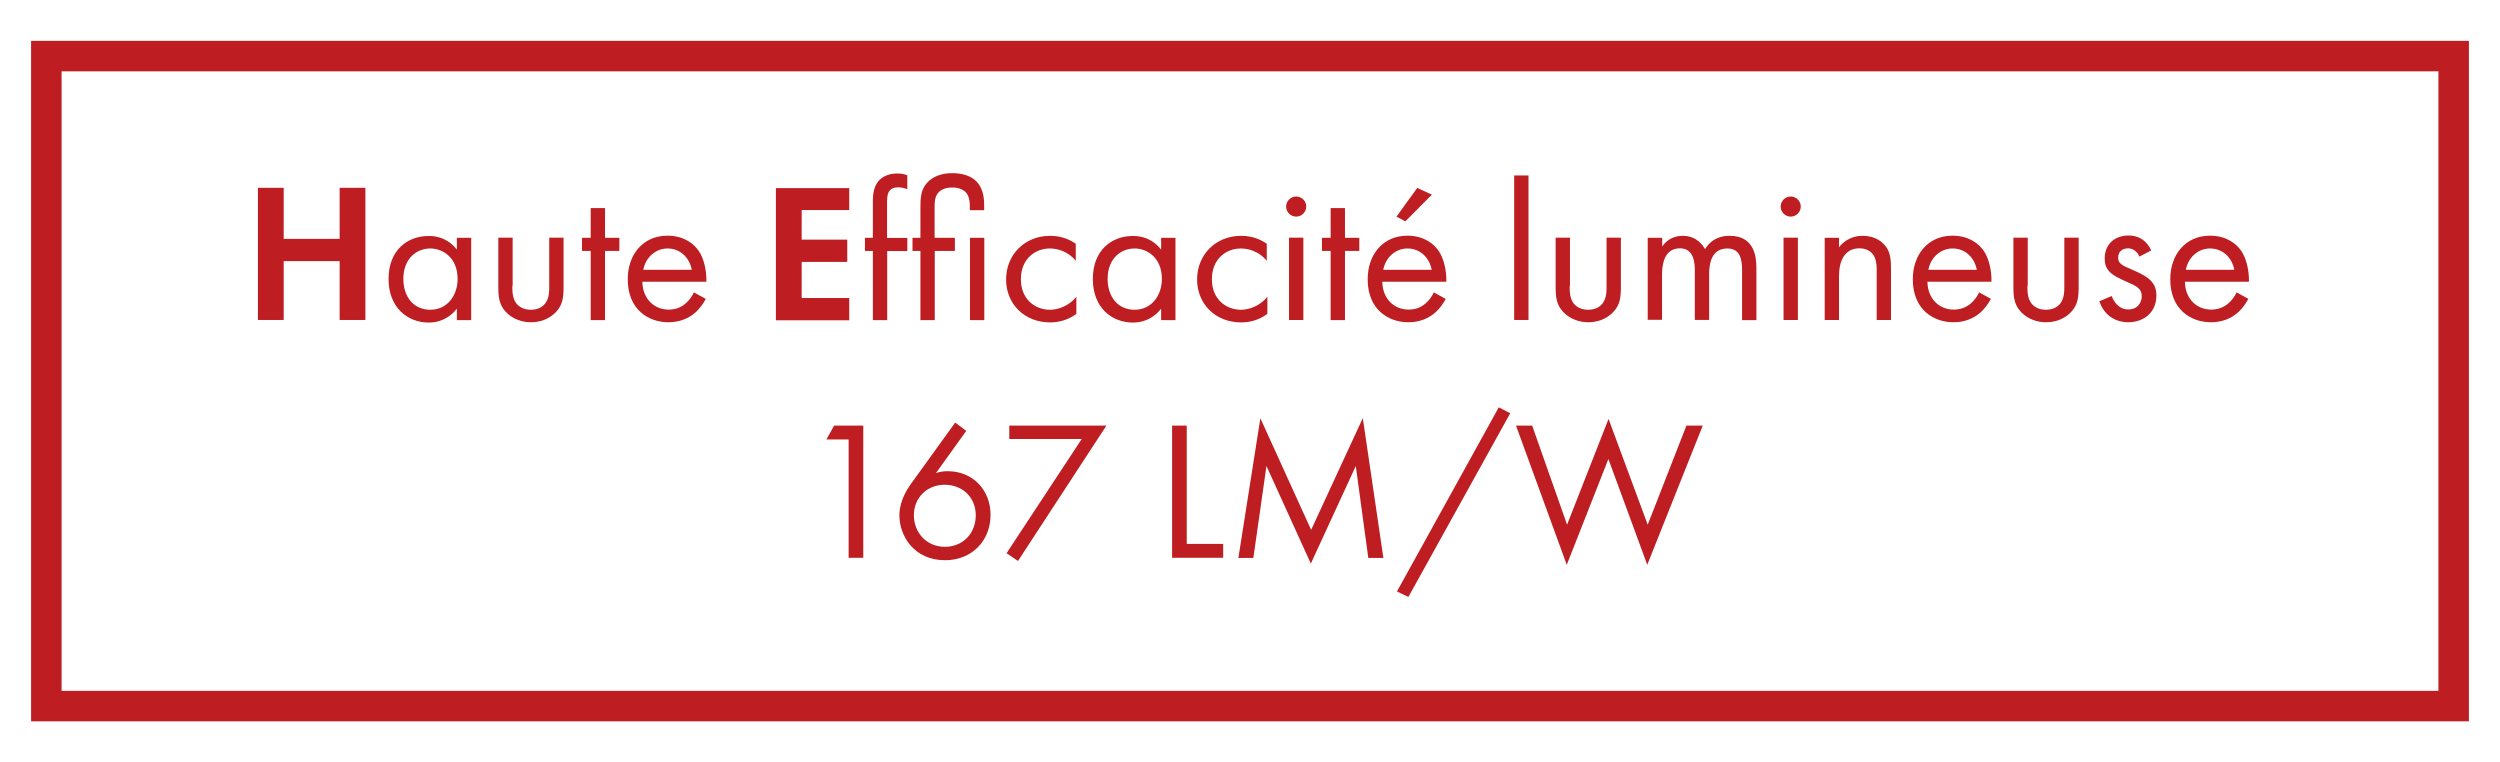 <svg xmlns="http://www.w3.org/2000/svg" id="Calque_1_-_copie" data-name="Calque 1 - copie" viewBox="0 0 164 50"><defs><style>      .cls-1 {        fill: #be1d21;        stroke-width: 0px;      }    </style></defs><path class="cls-1" d="m161.96,47.32H2.04V2.68h159.92v44.64ZM4.04,45.32h155.92V4.68H4.04v40.64Z"></path><g><path class="cls-1" d="m18.61,15.67h3.67v-3.35h1.69v8.67h-1.69v-3.86h-3.67v3.86h-1.69v-8.67h1.69v3.35Z"></path><path class="cls-1" d="m29.97,15.6h.94v5.4h-.94v-.75c-.31.4-.9.91-1.85.91-1.36,0-2.63-.96-2.63-2.86s1.25-2.82,2.63-2.82c1.04,0,1.6.57,1.85.9v-.77Zm-3.51,2.69c0,1.16.65,2.03,1.77,2.03s1.79-.95,1.79-2.02c0-1.39-.96-2-1.79-2-.92,0-1.77.68-1.77,1.99Z"></path><path class="cls-1" d="m33.61,18.74c0,.38,0,.82.26,1.16.14.18.43.42.95.42s.81-.23.95-.42c.26-.34.26-.78.26-1.16v-3.15h.94v3.25c0,.66-.06,1.16-.49,1.62-.48.51-1.12.68-1.65.68s-1.17-.17-1.65-.68c-.43-.47-.49-.96-.49-1.62v-3.25h.94v3.15Z"></path><path class="cls-1" d="m39.69,16.46v4.54h-.94v-4.54h-.57v-.86h.57v-1.95h.94v1.95h.94v.86h-.94Z"></path><path class="cls-1" d="m46.3,19.61c-.16.3-.39.62-.66.87-.49.44-1.11.66-1.79.66-1.3,0-2.67-.82-2.67-2.82,0-1.61.99-2.86,2.61-2.86,1.05,0,1.72.52,2.04.99.34.48.53,1.31.51,2.03h-4.2c.01,1.12.78,1.83,1.72,1.83.44,0,.79-.13,1.1-.39.25-.21.44-.48.56-.74l.78.43Zm-.92-1.91c-.16-.84-.79-1.4-1.59-1.4s-1.44.6-1.59,1.4h3.17Z"></path><path class="cls-1" d="m55.71,13.78h-3.12v1.94h2.99v1.46h-2.99v2.37h3.12v1.46h-4.81v-8.67h4.81v1.46Z"></path><path class="cls-1" d="m58.2,16.46v4.54h-.94v-4.54h-.52v-.86h.52v-2.35c0-.49.04-1.12.52-1.52.26-.22.65-.35,1.08-.35.34,0,.56.08.66.12v.91c-.2-.08-.42-.12-.61-.12-.21,0-.46.05-.6.29-.12.2-.12.49-.12.78v2.25h1.33v.86h-1.33Z"></path><path class="cls-1" d="m61.32,16.46v4.54h-.94v-4.54h-.52v-.86h.52v-2.03c0-.59.04-1.03.31-1.42.25-.36.77-.79,1.78-.79.46,0,1.33.08,1.78.79.3.48.31,1,.31,1.42v.22h-.94v-.22c0-.21-.01-.59-.18-.85-.16-.23-.46-.42-.97-.42s-.82.18-.98.42c-.17.25-.18.57-.18.85v2.03h1.33v.86h-1.33Zm3.25-.86v5.4h-.94v-5.4h.94Z"></path><path class="cls-1" d="m70.57,17.11c-.49-.62-1.21-.81-1.69-.81-1,0-1.91.7-1.91,2.02s.94,2,1.9,2c.56,0,1.25-.25,1.74-.85v1.12c-.58.43-1.21.56-1.72.56-1.68,0-2.89-1.2-2.89-2.82s1.22-2.86,2.89-2.86c.86,0,1.42.34,1.68.52v1.12Z"></path><path class="cls-1" d="m76.17,15.6h.94v5.4h-.94v-.75c-.31.4-.9.91-1.85.91-1.37,0-2.63-.96-2.63-2.86s1.25-2.82,2.63-2.82c1.04,0,1.6.57,1.85.9v-.77Zm-3.51,2.69c0,1.16.65,2.03,1.77,2.03s1.79-.95,1.79-2.02c0-1.39-.96-2-1.79-2-.92,0-1.77.68-1.77,1.99Z"></path><path class="cls-1" d="m83.1,17.11c-.49-.62-1.21-.81-1.69-.81-1,0-1.91.7-1.91,2.02s.94,2,1.9,2c.56,0,1.25-.25,1.74-.85v1.12c-.58.43-1.21.56-1.72.56-1.68,0-2.89-1.2-2.89-2.82s1.22-2.86,2.89-2.86c.86,0,1.42.34,1.68.52v1.12Z"></path><path class="cls-1" d="m85.03,12.89c.36,0,.66.3.66.66s-.3.66-.66.66-.66-.3-.66-.66.3-.66.66-.66Zm.47,2.7v5.4h-.94v-5.4h.94Z"></path><path class="cls-1" d="m88.23,16.46v4.54h-.94v-4.54h-.57v-.86h.57v-1.95h.94v1.95h.94v.86h-.94Z"></path><path class="cls-1" d="m94.84,19.61c-.16.3-.39.62-.66.87-.49.44-1.11.66-1.79.66-1.3,0-2.67-.82-2.67-2.82,0-1.61.99-2.86,2.61-2.86,1.05,0,1.72.52,2.04.99.34.48.53,1.31.51,2.03h-4.2c.01,1.12.78,1.83,1.72,1.83.44,0,.79-.13,1.1-.39.25-.21.44-.48.56-.74l.78.43Zm-.92-1.91c-.16-.84-.79-1.4-1.59-1.4s-1.44.6-1.59,1.4h3.17Zm.01-4.93l-1.74,1.75-.58-.31,1.36-1.88.96.44Z"></path><path class="cls-1" d="m100.27,11.51v9.48h-.94v-9.48h.94Z"></path><path class="cls-1" d="m102.97,18.74c0,.38,0,.82.26,1.16.14.18.43.42.95.42s.81-.23.95-.42c.26-.34.26-.78.26-1.16v-3.15h.94v3.25c0,.66-.06,1.16-.49,1.62-.48.51-1.12.68-1.65.68s-1.17-.17-1.65-.68c-.43-.47-.49-.96-.49-1.62v-3.25h.94v3.15Z"></path><path class="cls-1" d="m108.1,15.6h.94v.57c.3-.44.77-.7,1.34-.7.97,0,1.36.69,1.47.87.52-.82,1.26-.87,1.62-.87,1.6,0,1.75,1.34,1.75,2.11v3.42h-.94v-3.28c0-.61-.08-1.42-.96-1.42-1.08,0-1.2,1.04-1.2,1.69v3h-.94v-3.2c0-.38.01-1.5-.97-1.5-1.07,0-1.18,1.11-1.18,1.75v2.94h-.94v-5.4Z"></path><path class="cls-1" d="m117.47,12.89c.36,0,.66.3.66.66s-.3.66-.66.66-.66-.3-.66-.66.3-.66.66-.66Zm.47,2.7v5.4h-.94v-5.4h.94Z"></path><path class="cls-1" d="m119.7,15.6h.94v.62c.17-.22.65-.75,1.55-.75.64,0,1.22.26,1.55.74.27.4.31.84.31,1.44v3.34h-.94v-3.32c0-.32-.03-.7-.25-.99-.18-.23-.47-.39-.88-.39-.33,0-.68.09-.95.42-.36.43-.39,1.07-.39,1.46v2.82h-.94v-5.4Z"></path><path class="cls-1" d="m130.6,19.61c-.16.3-.39.62-.66.87-.49.44-1.11.66-1.79.66-1.3,0-2.67-.82-2.67-2.82,0-1.61.99-2.86,2.61-2.86,1.05,0,1.72.52,2.04.99.34.48.53,1.31.51,2.03h-4.2c.01,1.12.78,1.83,1.72,1.83.44,0,.79-.13,1.11-.39.25-.21.44-.48.56-.74l.78.43Zm-.92-1.91c-.16-.84-.79-1.4-1.59-1.4s-1.44.6-1.59,1.4h3.17Z"></path><path class="cls-1" d="m133,18.74c0,.38,0,.82.26,1.16.14.18.43.42.95.42s.81-.23.95-.42c.26-.34.26-.78.26-1.16v-3.15h.94v3.25c0,.66-.06,1.16-.49,1.62-.48.51-1.12.68-1.65.68s-1.17-.17-1.65-.68c-.43-.47-.49-.96-.49-1.62v-3.25h.94v3.15Z"></path><path class="cls-1" d="m140.35,16.84c-.13-.31-.4-.55-.75-.55s-.65.2-.65.61c0,.39.26.51.87.77.78.33,1.14.57,1.35.83.23.29.29.57.29.87,0,1.13-.82,1.77-1.86,1.77-.22,0-1.43-.03-1.88-1.38l.81-.34c.1.29.42.88,1.09.88.61,0,.88-.46.88-.86,0-.51-.36-.68-.87-.9-.65-.29-1.07-.49-1.31-.79-.21-.26-.25-.52-.25-.79,0-.95.66-1.51,1.57-1.51.29,0,1.05.05,1.48.98l-.77.4Z"></path><path class="cls-1" d="m147.49,19.61c-.16.3-.39.62-.66.87-.49.44-1.11.66-1.79.66-1.3,0-2.67-.82-2.67-2.82,0-1.61.99-2.86,2.61-2.86,1.05,0,1.72.52,2.04.99.34.48.53,1.31.51,2.03h-4.2c.01,1.12.78,1.83,1.72,1.83.44,0,.79-.13,1.11-.39.25-.21.44-.48.56-.74l.78.43Zm-.92-1.91c-.16-.84-.79-1.4-1.59-1.4s-1.44.6-1.59,1.4h3.17Z"></path><path class="cls-1" d="m55.67,28.83h-1.46l.51-.91h1.91v8.67h-.96v-7.76Z"></path><path class="cls-1" d="m63.39,28.26l-1.99,2.77c.25-.08.49-.12.77-.12,1.66,0,2.81,1.25,2.81,2.86,0,1.73-1.25,2.98-2.98,2.98-2.04,0-3-1.59-3-2.95,0-.33.07-1.08.71-1.99l2.95-4.09.73.55Zm.62,5.54c0-1.16-.86-2-2.04-2s-2.02.87-2.02,2,.82,2.07,2.03,2.07,2.03-.9,2.03-2.07Z"></path><path class="cls-1" d="m70.96,28.8h-4.75v-.88h6.37l-5.8,8.88-.75-.51,4.93-7.49Z"></path><path class="cls-1" d="m77.85,27.92v7.76h2.39v.91h-3.35v-8.67h.96Z"></path><path class="cls-1" d="m81.24,36.59l1.44-9.15,3.33,7.32,3.39-7.33,1.35,9.17h-.99l-.82-6.03-2.95,6.4-2.91-6.4-.86,6.03h-.99Z"></path><path class="cls-1" d="m98.32,26.72l.75.39-6.68,12.05-.75-.36,6.68-12.08Z"></path><path class="cls-1" d="m100.51,27.92l2.29,6.5,2.72-6.94,2.57,6.94,2.54-6.5h1.07l-3.64,9.13-2.55-6.94-2.73,6.94-3.33-9.13h1.07Z"></path></g></svg>